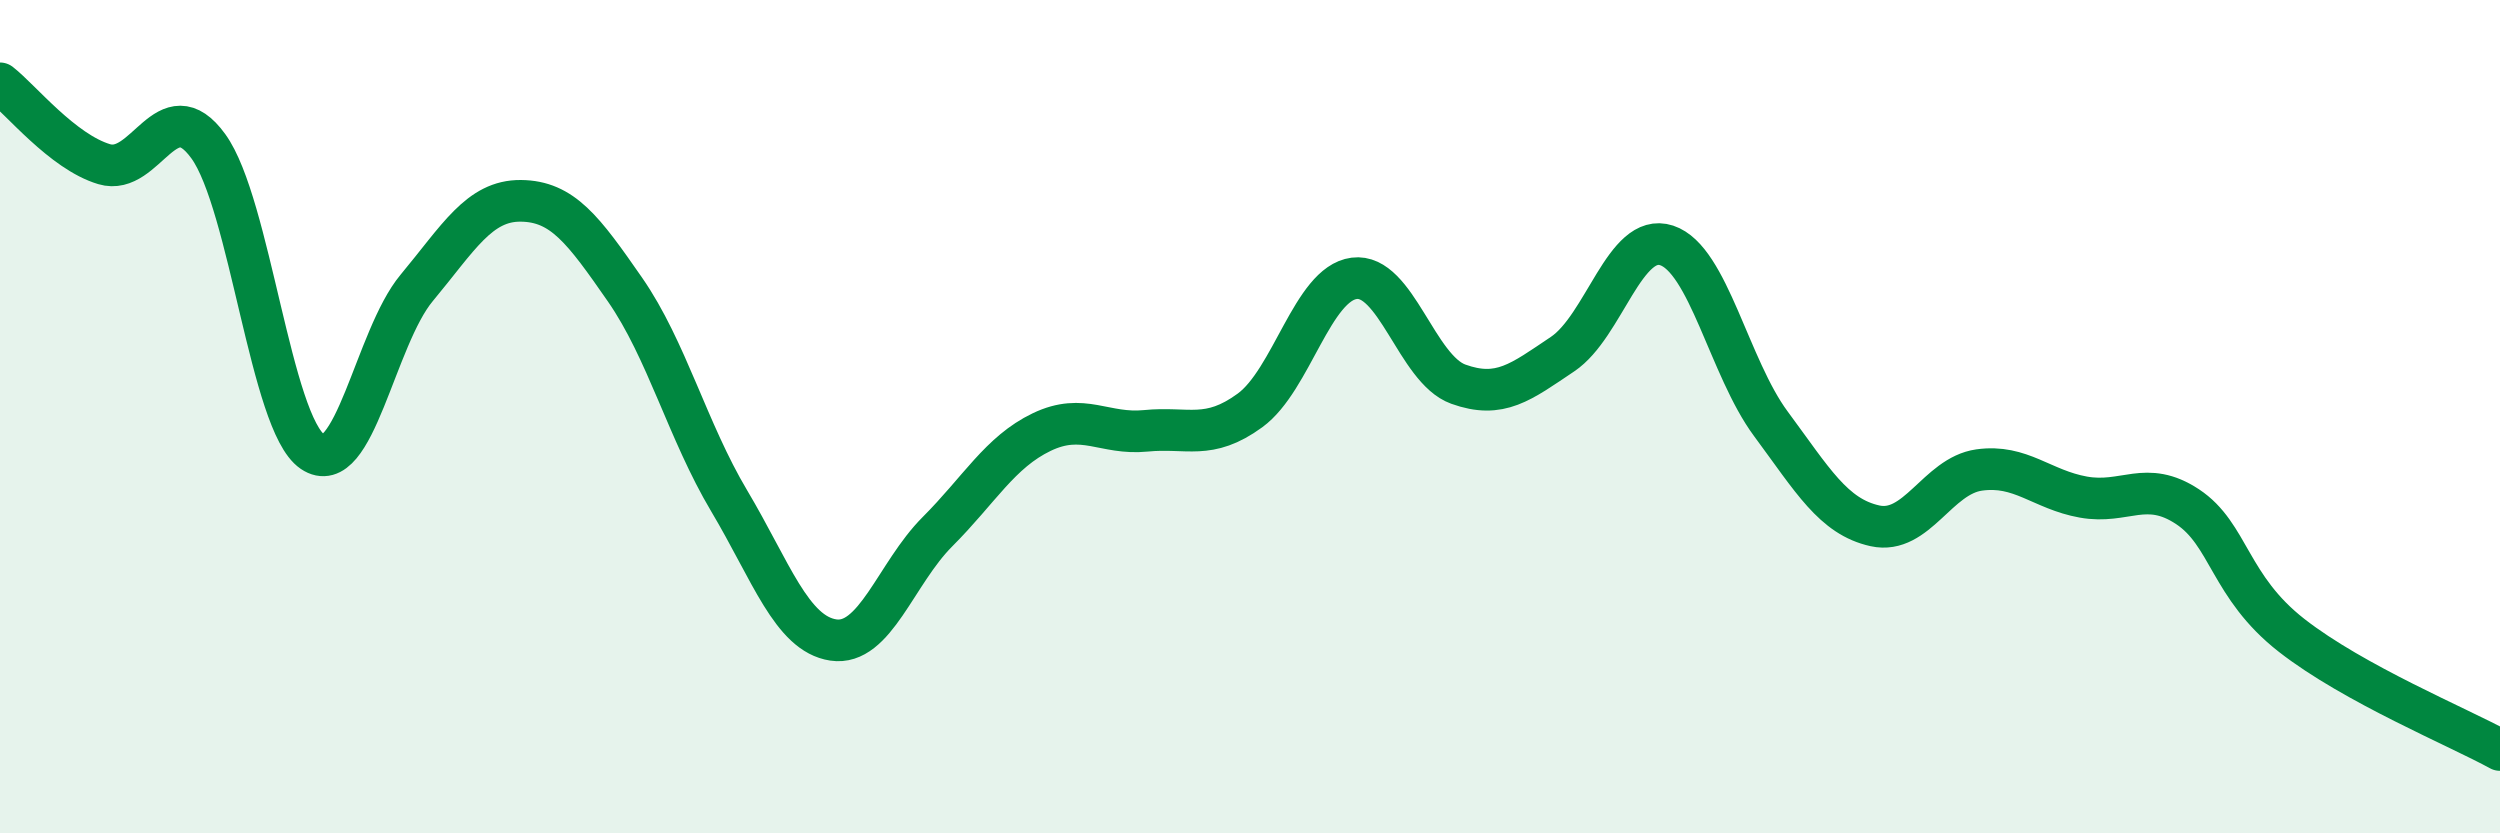 
    <svg width="60" height="20" viewBox="0 0 60 20" xmlns="http://www.w3.org/2000/svg">
      <path
        d="M 0,2 C 0.5,2.39 1.5,3.64 2.5,3.94 C 3.5,4.24 4,2.13 5,3.51 C 6,4.89 6.5,10.16 7.5,10.84 C 8.5,11.52 9,8.11 10,6.91 C 11,5.71 11.5,4.81 12.5,4.82 C 13.5,4.83 14,5.51 15,6.95 C 16,8.39 16.5,10.34 17.5,12.02 C 18.5,13.7 19,15.21 20,15.36 C 21,15.51 21.5,13.76 22.5,12.76 C 23.5,11.76 24,10.85 25,10.37 C 26,9.89 26.5,10.44 27.5,10.34 C 28.5,10.24 29,10.58 30,9.85 C 31,9.12 31.5,6.81 32.5,6.68 C 33.5,6.55 34,8.86 35,9.22 C 36,9.58 36.5,9.17 37.5,8.5 C 38.5,7.83 39,5.56 40,5.89 C 41,6.22 41.5,8.82 42.5,10.17 C 43.5,11.52 44,12.4 45,12.62 C 46,12.84 46.5,11.42 47.5,11.28 C 48.5,11.14 49,11.75 50,11.93 C 51,12.11 51.5,11.5 52.5,12.16 C 53.5,12.82 53.5,14.08 55,15.25 C 56.5,16.42 59,17.45 60,18L60 20L0 20Z"
        fill="#008740"
        opacity="0.1"
        stroke-linecap="round"
        stroke-linejoin="round"
      />
      <path
        d="M 0,2 C 0.5,2.39 1.5,3.64 2.5,3.94 C 3.5,4.24 4,2.13 5,3.51 C 6,4.89 6.5,10.16 7.5,10.84 C 8.5,11.52 9,8.11 10,6.91 C 11,5.71 11.5,4.81 12.5,4.82 C 13.5,4.83 14,5.51 15,6.95 C 16,8.39 16.5,10.34 17.5,12.02 C 18.5,13.7 19,15.21 20,15.36 C 21,15.51 21.5,13.76 22.5,12.76 C 23.5,11.76 24,10.85 25,10.37 C 26,9.89 26.5,10.44 27.5,10.34 C 28.5,10.24 29,10.58 30,9.85 C 31,9.12 31.5,6.81 32.5,6.68 C 33.5,6.55 34,8.86 35,9.22 C 36,9.58 36.5,9.17 37.5,8.5 C 38.5,7.83 39,5.56 40,5.89 C 41,6.22 41.5,8.82 42.5,10.17 C 43.5,11.52 44,12.4 45,12.62 C 46,12.84 46.5,11.42 47.5,11.28 C 48.5,11.14 49,11.75 50,11.93 C 51,12.11 51.5,11.5 52.5,12.16 C 53.5,12.82 53.5,14.08 55,15.25 C 56.5,16.42 59,17.45 60,18"
        stroke="#008740"
        stroke-width="1"
        fill="none"
        stroke-linecap="round"
        stroke-linejoin="round"
      />
    </svg>
  